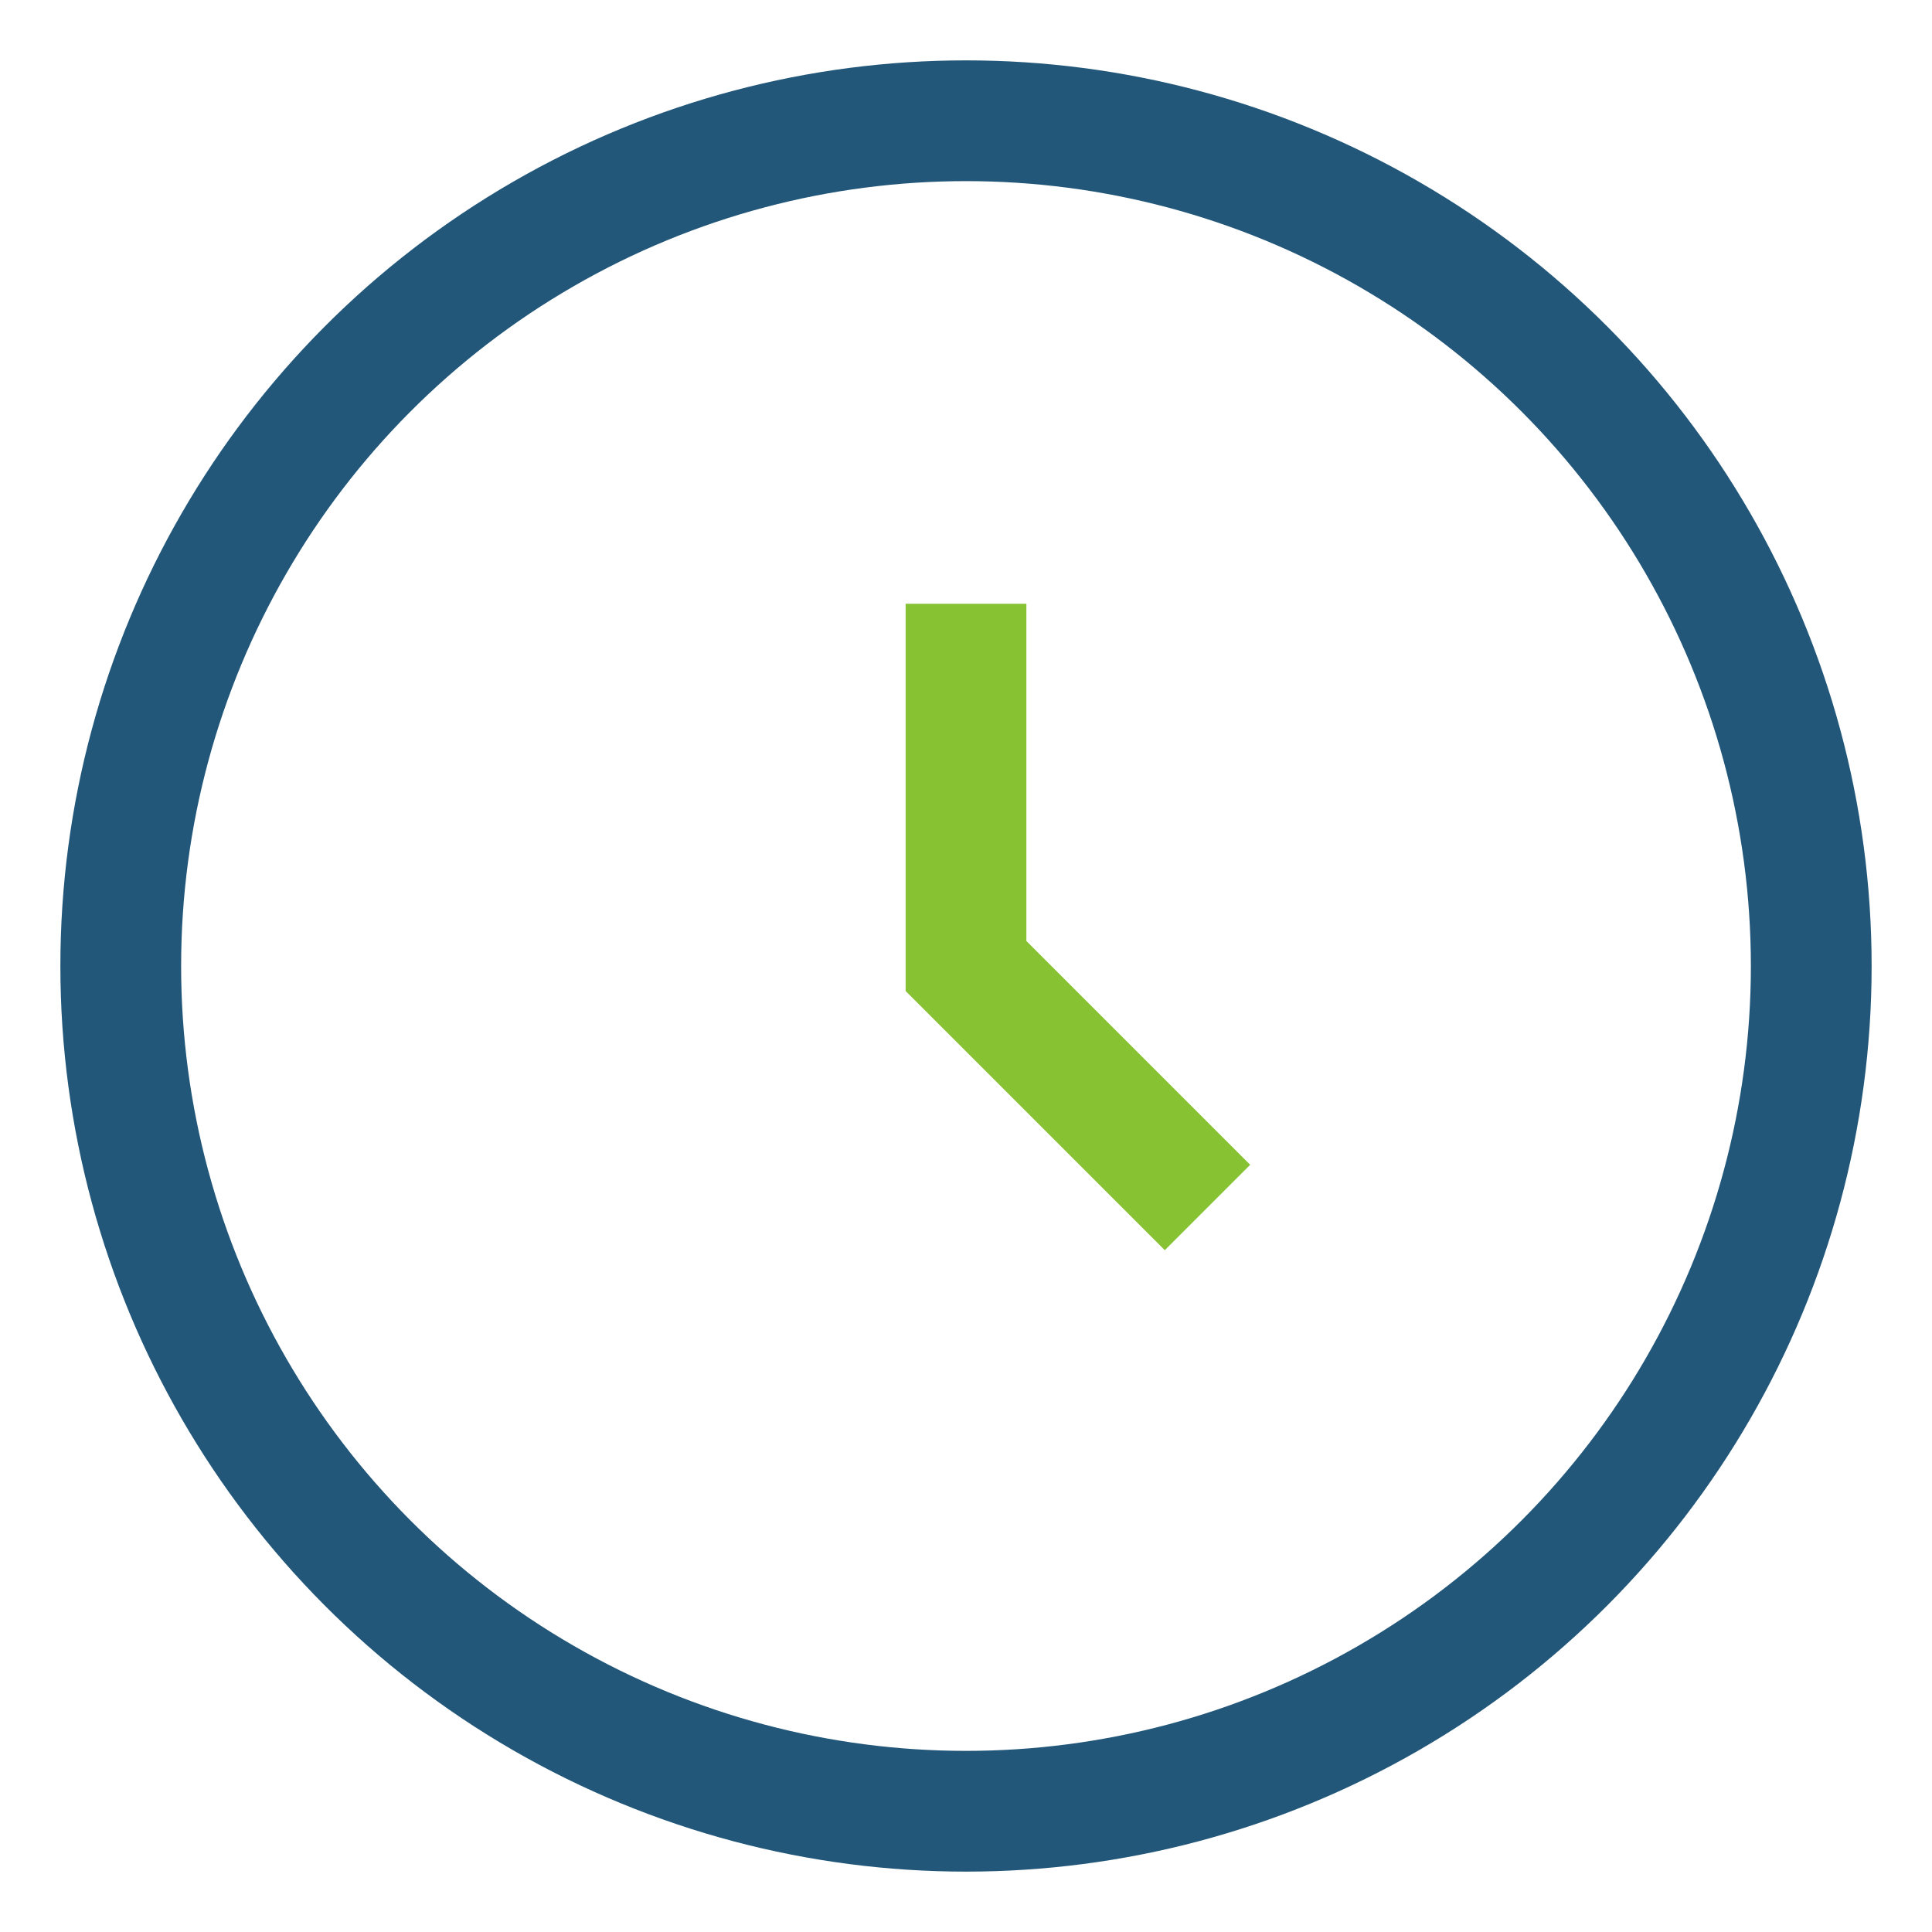<?xml version="1.0" encoding="UTF-8"?>
<svg xmlns="http://www.w3.org/2000/svg" width="32" height="32" viewBox="0 0 32 32"><circle cx="16" cy="16" r="14" fill="none" stroke="#22577A" stroke-width="2"/><path d="M16 10v6l4 4" stroke="#86C232" stroke-width="2" fill="none"/></svg>